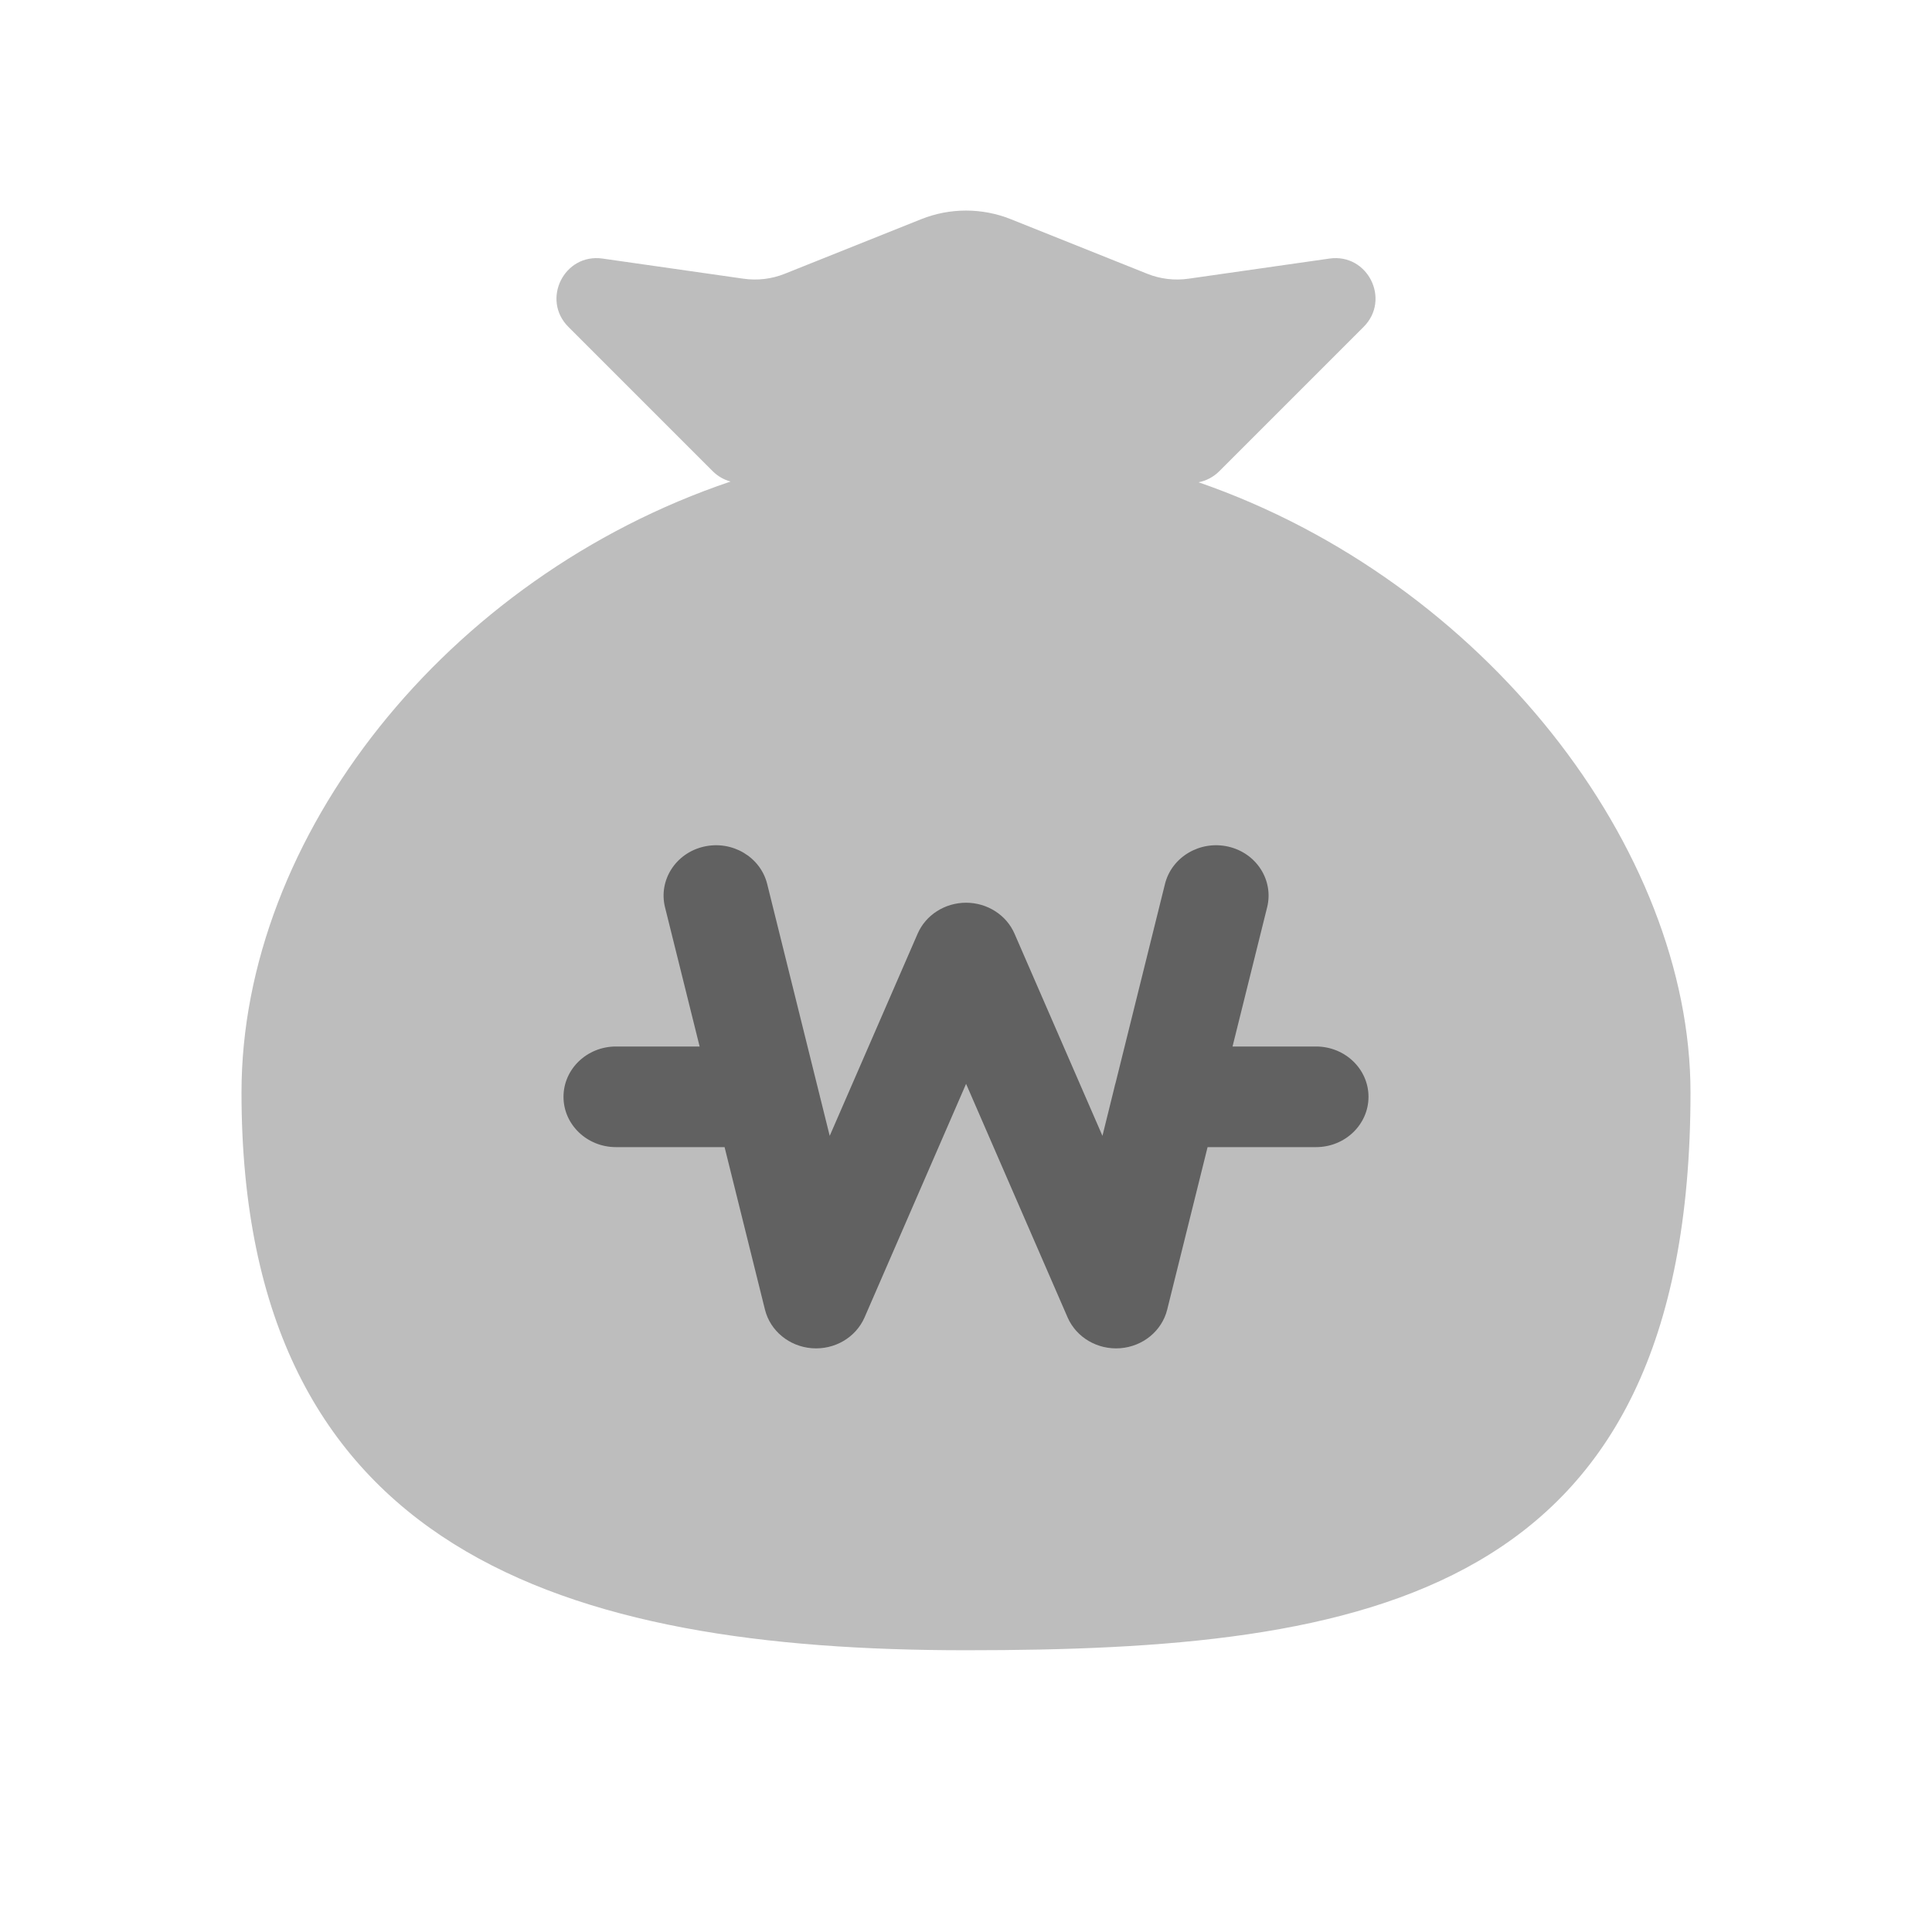 <svg width="24" height="24" viewBox="0 0 24 24" fill="none" xmlns="http://www.w3.org/2000/svg">
    <path d="M7.485 3.212C7.009 3.144 6.721 3.721 7.061 4.061L8.854 5.854C8.915 5.915 8.992 5.959 9.075 5.982C5.54 7.175 3 10.396 3 13.571C3 19.286 7.029 20.5 12 20.5C16.971 20.5 21 19.857 21 13.571C21 10.55 18.443 7.22 14.889 5.991C14.986 5.972 15.076 5.924 15.146 5.854L16.939 4.061C17.279 3.721 16.991 3.144 16.515 3.212L14.765 3.462C14.591 3.487 14.414 3.466 14.252 3.401L12.557 2.723C12.2 2.58 11.8 2.58 11.443 2.723L9.748 3.401C9.586 3.466 9.409 3.487 9.235 3.462L7.485 3.212Z" fill="#BDBDBD"/>
    <path fill-rule="evenodd" clip-rule="evenodd" d="M8.744 10.517C9.095 10.437 9.446 10.645 9.53 10.98L10.307 14.11L11.399 11.599C11.5 11.366 11.738 11.214 12.001 11.214C12.264 11.214 12.502 11.366 12.603 11.599L13.695 14.11L13.842 13.515C13.847 13.491 13.853 13.468 13.86 13.445L14.472 10.98C14.556 10.645 14.907 10.437 15.258 10.517C15.608 10.597 15.824 10.934 15.741 11.27L15.311 13H16.348C16.708 13 17 13.28 17 13.625C17 13.97 16.708 14.25 16.348 14.25H15.001L14.499 16.27C14.433 16.533 14.198 16.726 13.917 16.748C13.635 16.77 13.371 16.615 13.262 16.365L12.001 13.464L10.74 16.365C10.631 16.615 10.367 16.77 10.085 16.748C9.804 16.726 9.569 16.533 9.503 16.27L9.001 14.25H7.652C7.292 14.25 7 13.97 7 13.625C7 13.28 7.292 13 7.652 13H8.691L8.261 11.27C8.178 10.934 8.394 10.597 8.744 10.517Z" fill="#616161"/>
</svg>
